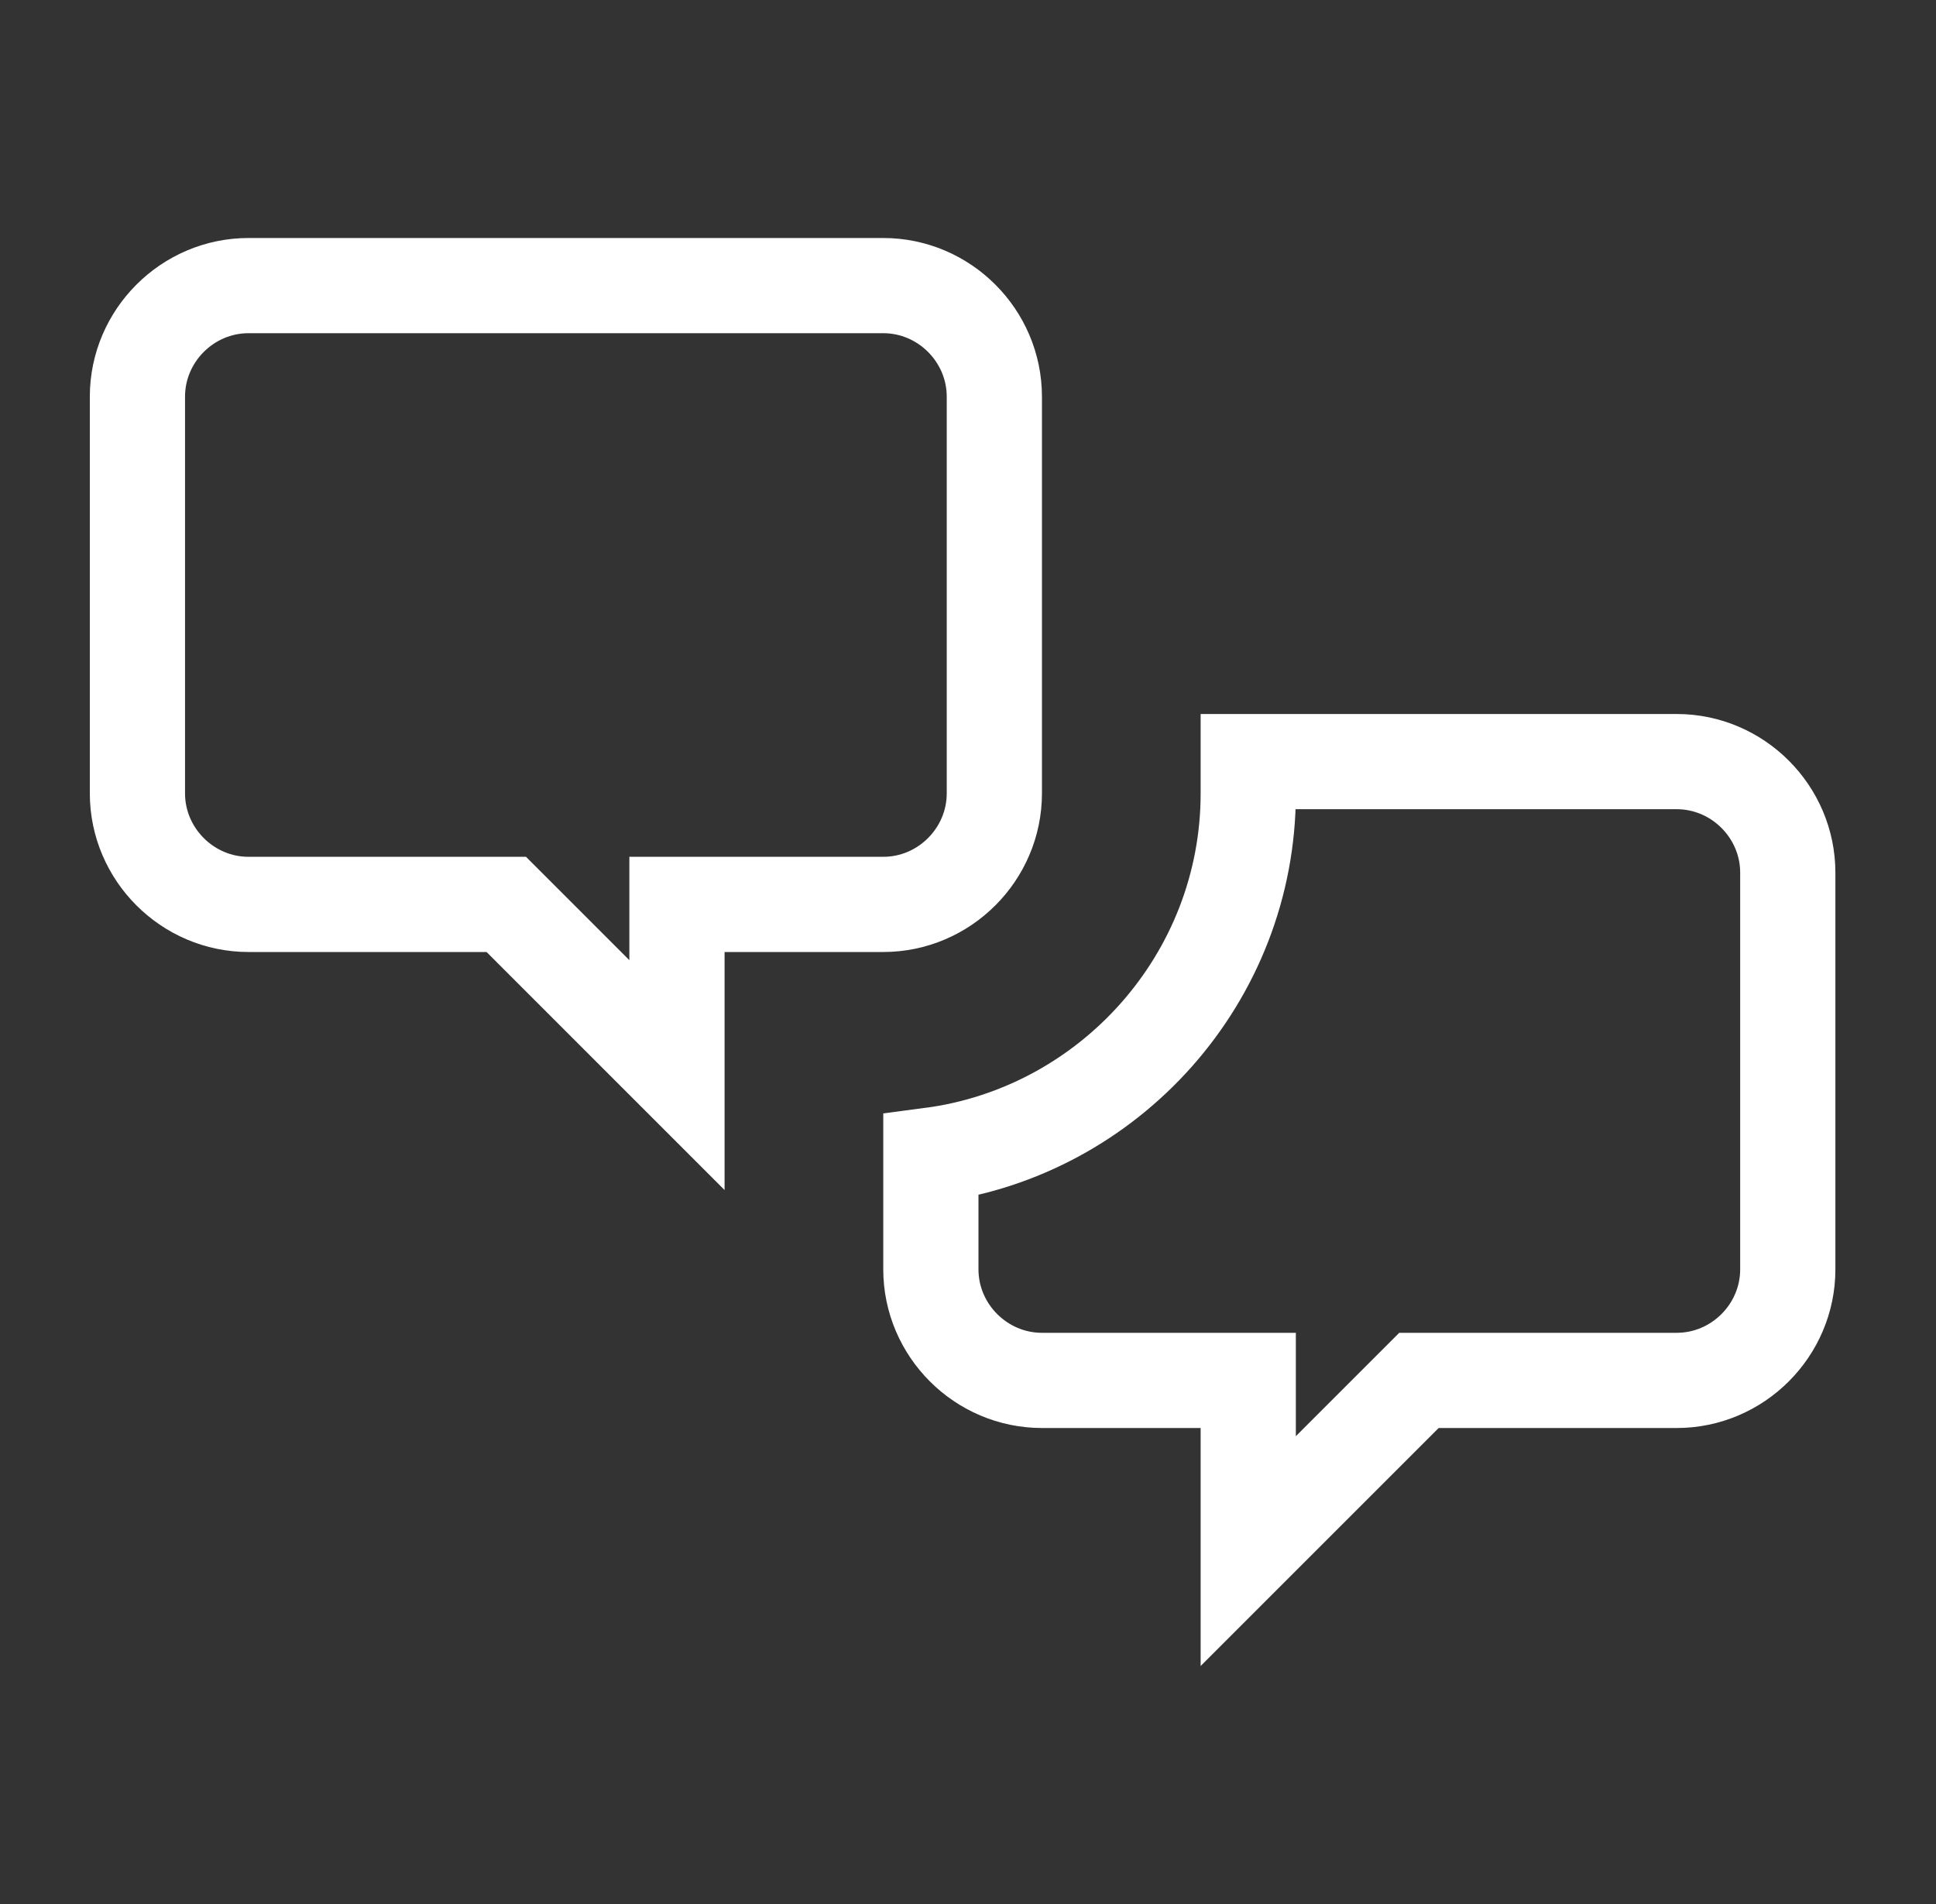 <svg width="61" height="60" viewBox="0 0 61 60" fill="none" xmlns="http://www.w3.org/2000/svg">
<rect x="0" y="0" width="61" height="60" fill="#333333" stroke="none"/>
<path d="M22.83 28.5H21.33V30V33.879L16.391 28.939L15.952 28.5H15.33H7.83C5.909 28.5 4.33 26.922 4.33 25V12.5C4.33 10.578 5.909 9 7.83 9H27.83C29.752 9 31.33 10.578 31.33 12.5V25C31.33 26.922 29.752 28.5 27.83 28.5H22.83ZM39.33 45V43.5H37.83H32.83C30.909 43.5 29.33 41.922 29.33 40V36.402C34.956 35.662 39.33 30.82 39.33 25V24H52.83C54.752 24 56.33 25.578 56.33 27.5V40C56.33 41.922 54.752 43.5 52.83 43.5H45.33H44.709L44.27 43.939L39.33 48.879V45Z" stroke="white" stroke-width="3"/>
</svg>

